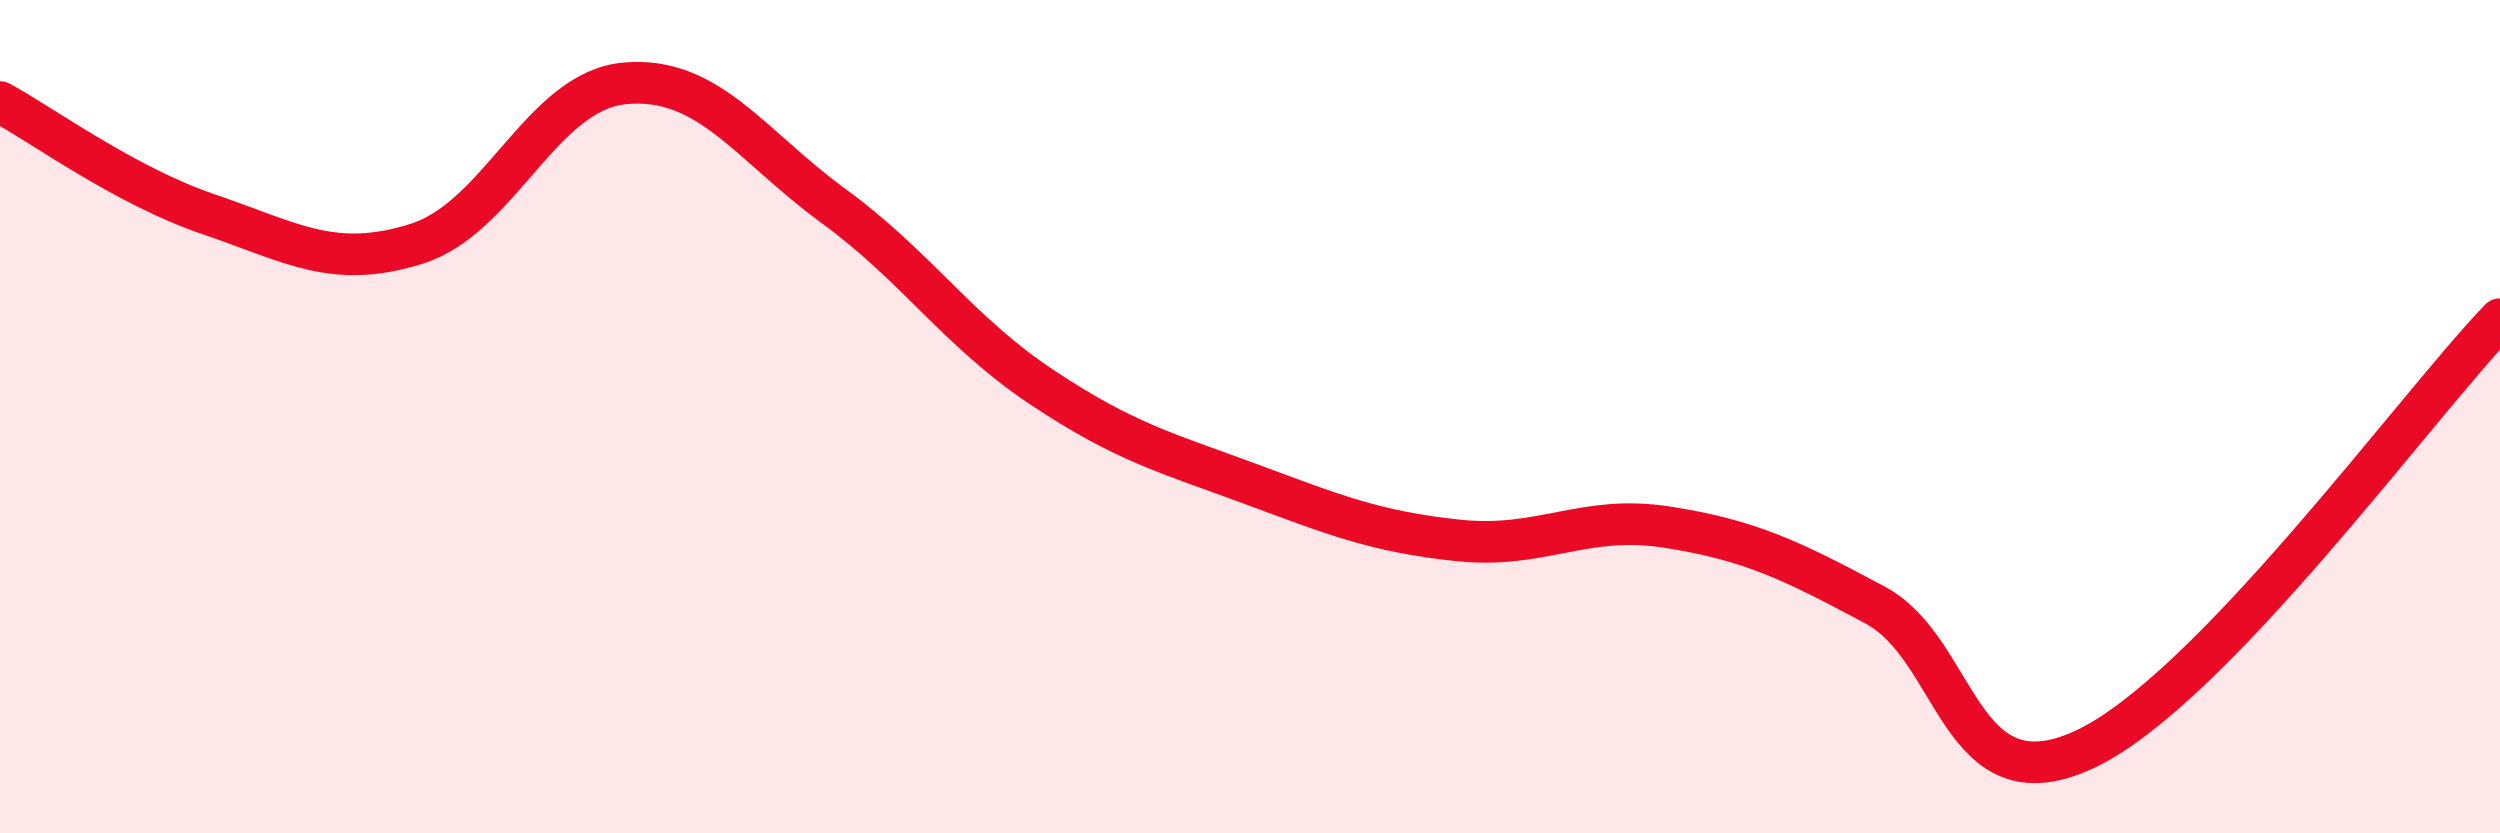 
    <svg width="60" height="20" viewBox="0 0 60 20" xmlns="http://www.w3.org/2000/svg">
      <path
        d="M 0,2.45 C 1,2.99 3,4.46 5,5.14 C 7,5.82 8,6.48 10,5.85 C 12,5.22 13,2.18 15,2 C 17,1.82 18,3.48 20,4.94 C 22,6.4 23,7.96 25,9.29 C 27,10.62 28,10.87 30,11.61 C 32,12.35 33,12.76 35,12.97 C 37,13.18 38,12.34 40,12.65 C 42,12.96 43,13.45 45,14.52 C 47,15.59 47,19.37 50,18 C 53,16.63 58,9.73 60,7.66L60 20L0 20Z"
        fill="#EB0A25"
        opacity="0.1"
        stroke-linecap="round"
        stroke-linejoin="round"
      />
      <path
        d="M 0,2.45 C 1,2.99 3,4.46 5,5.14 C 7,5.82 8,6.48 10,5.85 C 12,5.22 13,2.18 15,2 C 17,1.82 18,3.48 20,4.94 C 22,6.4 23,7.96 25,9.29 C 27,10.62 28,10.87 30,11.61 C 32,12.35 33,12.76 35,12.97 C 37,13.18 38,12.34 40,12.65 C 42,12.96 43,13.45 45,14.52 C 47,15.59 47,19.37 50,18 C 53,16.63 58,9.73 60,7.66"
        stroke="#EB0A25"
        stroke-width="1"
        fill="none"
        stroke-linecap="round"
        stroke-linejoin="round"
      />
    </svg>
  